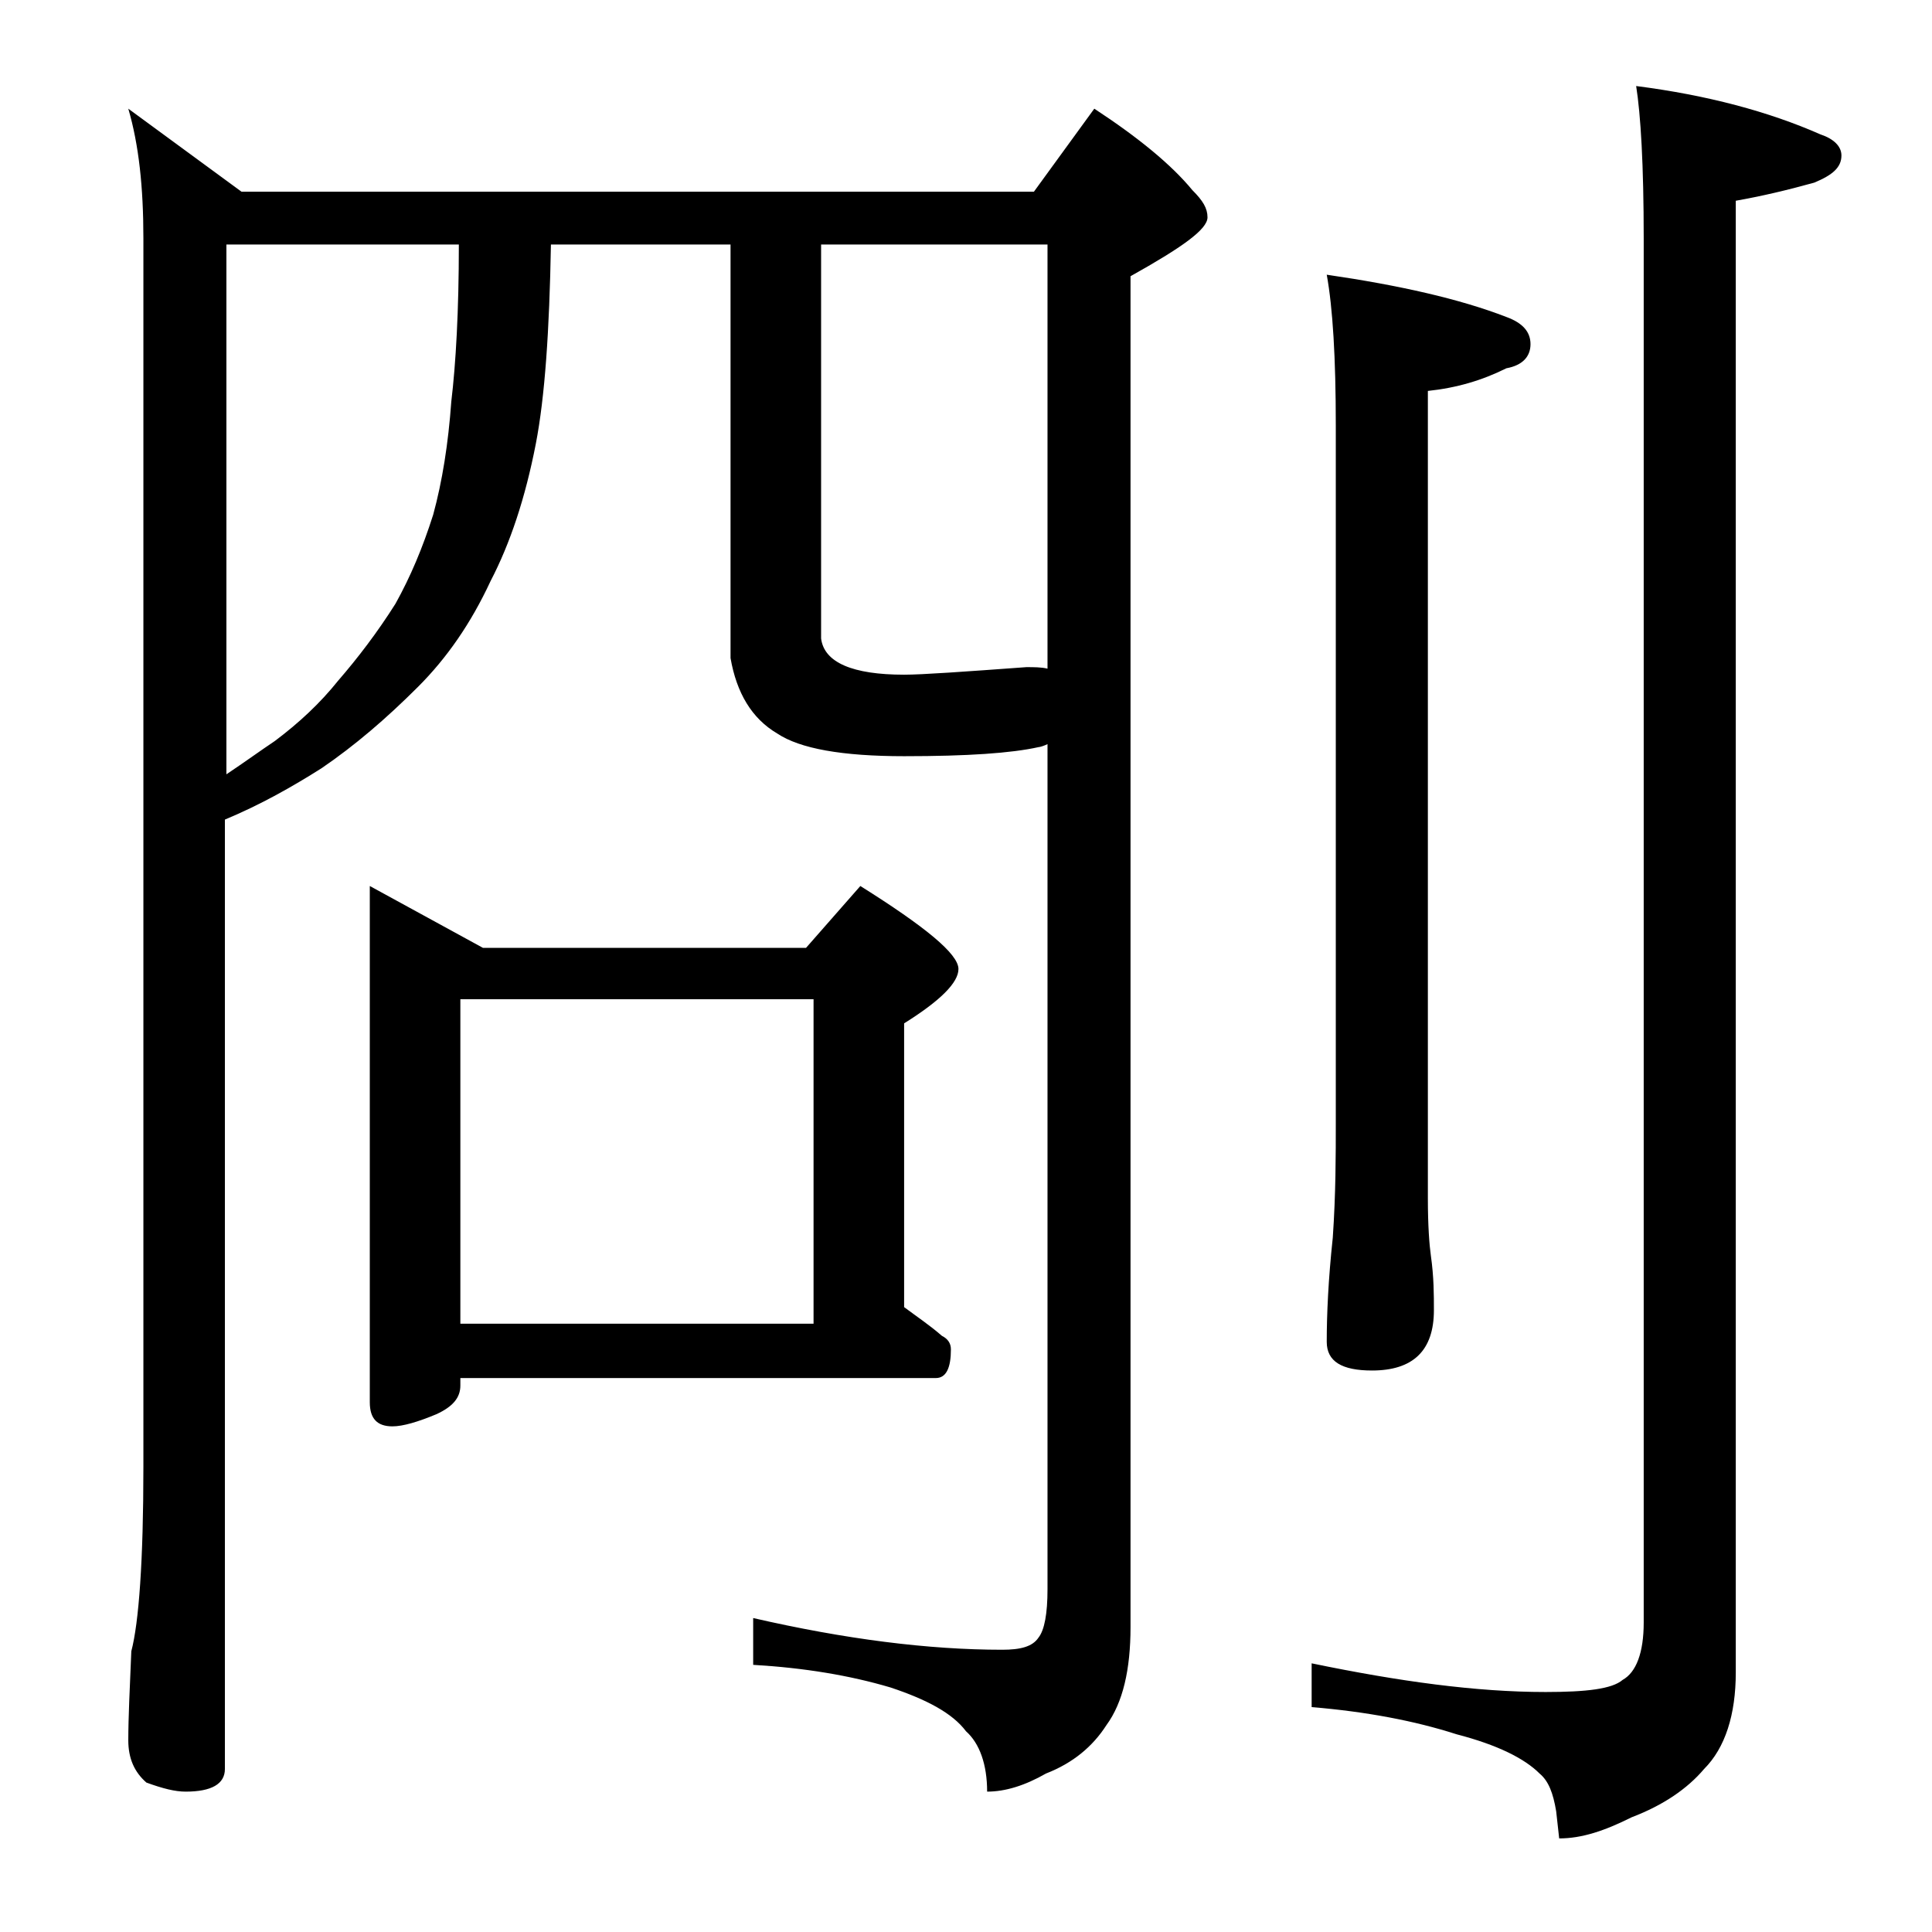 <?xml version="1.0" encoding="utf-8"?>
<!-- Generator: Adobe Illustrator 18.0.0, SVG Export Plug-In . SVG Version: 6.00 Build 0)  -->
<!DOCTYPE svg PUBLIC "-//W3C//DTD SVG 1.1//EN" "http://www.w3.org/Graphics/SVG/1.1/DTD/svg11.dtd">
<svg version="1.1" id="Layer_1" xmlns="http://www.w3.org/2000/svg" xmlns:xlink="http://www.w3.org/1999/xlink" x="0px" y="0px"
	 viewBox="0 0 128 128" enable-background="new 0 0 128 128" xml:space="preserve">
<path d="M8.5,7.2l7.5,5.5h52.5l4-5.5c2.9,1.9,5.1,3.7,6.5,5.4c0.7,0.7,1,1.2,1,1.8c0,0.8-1.7,2-5.1,3.9v89.5c0,2.8-0.5,5-1.6,6.5
	c-0.9,1.4-2.2,2.5-4,3.2c-1.4,0.8-2.7,1.2-3.9,1.2c0-1.8-0.5-3.2-1.4-4c-0.9-1.2-2.6-2.1-5-2.9c-2.7-0.8-5.7-1.3-9.1-1.5v-3.1
	c6.1,1.4,11.6,2.1,16.5,2.1c1.2,0,2-0.2,2.4-0.8c0.4-0.5,0.6-1.6,0.6-3.2v-56c-0.2,0.1-0.5,0.2-0.6,0.2c-1.8,0.4-4.7,0.6-8.9,0.6
	c-4.1,0-6.9-0.5-8.4-1.5c-1.7-1-2.7-2.7-3.1-5V16.2H36.5c-0.1,5.7-0.4,10.1-1,13.2c-0.7,3.6-1.7,6.6-3,9.1c-1.3,2.8-2.9,5.1-4.8,7
	c-2.1,2.1-4.2,3.9-6.4,5.4c-1.9,1.2-4,2.4-6.4,3.4v62.9c0,1-0.9,1.5-2.6,1.5c-0.7,0-1.5-0.2-2.6-0.6c-0.8-0.7-1.2-1.6-1.2-2.8
	c0-1.5,0.1-3.5,0.2-5.9c0.5-1.9,0.8-6,0.8-12.2V15.8C9.5,12.4,9.2,9.6,8.5,7.2z M15,51.3c1.2-0.8,2.3-1.6,3.2-2.2
	c1.6-1.2,3-2.5,4.2-4c1.3-1.5,2.6-3.2,3.8-5.1c1-1.8,1.8-3.7,2.5-5.9c0.6-2.2,1-4.7,1.2-7.5c0.3-2.5,0.5-6,0.5-10.4H15V51.3z
	 M24.5,58.7l7.5,4.1h21.4l3.6-4.1c4.3,2.7,6.5,4.5,6.5,5.5c0,0.9-1.2,2.1-3.6,3.6v18.8c0.8,0.6,1.7,1.2,2.5,1.9
	c0.4,0.2,0.6,0.5,0.6,0.9c0,1.2-0.3,1.9-1,1.9H30.5v0.5c0,0.8-0.5,1.4-1.6,1.9c-1.2,0.5-2.2,0.8-2.9,0.8c-1,0-1.5-0.5-1.5-1.6V58.7z
	 M30.5,87.7h23.4V66.2H30.5V87.7z M54.4,16.2v26.1c0.2,1.6,2.1,2.4,5.5,2.4c1.2,0,4-0.2,8.1-0.5c0.5,0,1,0,1.4,0.1V16.2H54.4z
	 M108.4,5.7c4.7,0.6,8.8,1.7,12.2,3.2c0.9,0.3,1.4,0.8,1.4,1.4c0,0.8-0.6,1.3-1.8,1.8c-1.8,0.5-3.5,0.9-5.2,1.2v97.5
	c0,2.8-0.7,5-2.1,6.4c-1.1,1.3-2.7,2.4-4.8,3.2c-1.8,0.9-3.3,1.4-4.8,1.4l-0.2-1.8c-0.2-1.2-0.5-2-1.1-2.5c-1-1-2.8-1.9-5.5-2.6
	c-2.8-0.9-6-1.5-9.6-1.8v-2.9c5.8,1.2,10.9,1.9,15.5,1.9c2.7,0,4.4-0.2,5.1-0.8c0.9-0.5,1.4-1.8,1.4-3.8V15.8
	C108.9,10.9,108.7,7.6,108.4,5.7z M87.9,18.2c4.8,0.7,8.8,1.6,11.9,2.8c1.1,0.4,1.6,1,1.6,1.8c0,0.8-0.5,1.4-1.6,1.6
	c-1.6,0.8-3.3,1.3-5.2,1.5v53.5c0,1.8,0.1,3.1,0.2,3.8c0.2,1.4,0.2,2.6,0.2,3.6c0,2.7-1.4,4-4.1,4c-2,0-3-0.6-3-1.9
	c0-1.8,0.1-4.1,0.4-6.9c0.2-2.9,0.2-5.5,0.2-7.6V28.2C88.5,23.7,88.3,20.4,87.9,18.2z"/>
</svg>
